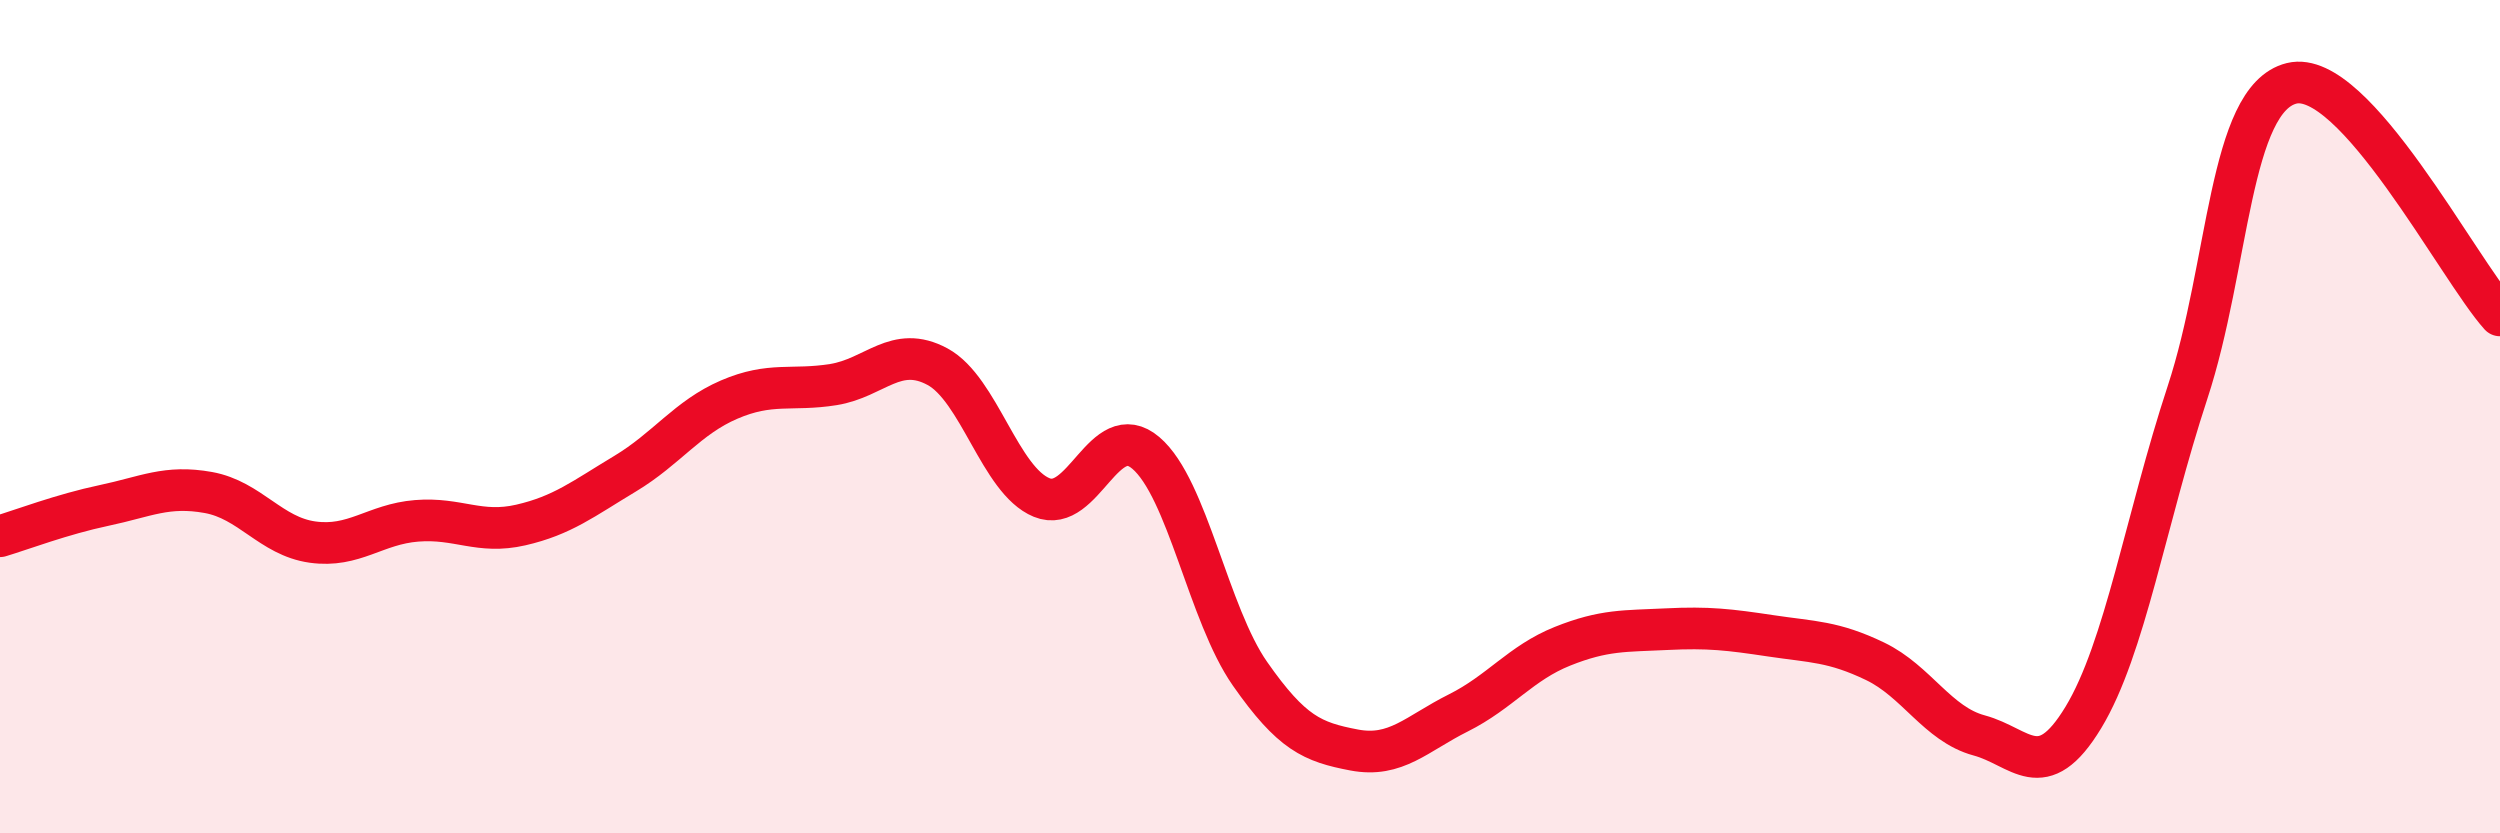 
    <svg width="60" height="20" viewBox="0 0 60 20" xmlns="http://www.w3.org/2000/svg">
      <path
        d="M 0,12.87 C 0.5,12.72 1.5,12.34 2.5,12.13 C 3.5,11.92 4,11.64 5,11.82 C 6,12 6.5,12.87 7.5,13.01 C 8.5,13.15 9,12.58 10,12.5 C 11,12.42 11.5,12.83 12.5,12.6 C 13.5,12.37 14,11.97 15,11.37 C 16,10.77 16.5,10.02 17.5,9.59 C 18.5,9.16 19,9.39 20,9.23 C 21,9.07 21.5,8.26 22.5,8.8 C 23.5,9.34 24,11.53 25,11.94 C 26,12.35 26.5,10.02 27.5,10.87 C 28.5,11.72 29,14.74 30,16.17 C 31,17.6 31.5,17.81 32.5,18 C 33.5,18.19 34,17.61 35,17.11 C 36,16.61 36.5,15.91 37.5,15.51 C 38.5,15.11 39,15.15 40,15.1 C 41,15.05 41.5,15.11 42.5,15.26 C 43.5,15.41 44,15.39 45,15.87 C 46,16.35 46.5,17.38 47.5,17.65 C 48.5,17.92 49,18.87 50,17.22 C 51,15.57 51.5,12.46 52.5,9.42 C 53.5,6.38 53.5,2.37 55,2 C 56.5,1.63 59,6.46 60,7.57L60 20L0 20Z"
        fill="#EB0A25"
        opacity="0.1"
        stroke-linecap="round"
        stroke-linejoin="round"
      />
      <path
        d="M 0,12.87 C 0.5,12.72 1.5,12.34 2.5,12.13 C 3.5,11.92 4,11.64 5,11.82 C 6,12 6.5,12.87 7.5,13.01 C 8.5,13.15 9,12.58 10,12.5 C 11,12.42 11.5,12.83 12.5,12.6 C 13.5,12.37 14,11.97 15,11.37 C 16,10.77 16.5,10.02 17.5,9.59 C 18.5,9.16 19,9.39 20,9.23 C 21,9.07 21.5,8.26 22.5,8.8 C 23.5,9.34 24,11.53 25,11.94 C 26,12.35 26.5,10.02 27.5,10.87 C 28.5,11.72 29,14.74 30,16.17 C 31,17.6 31.5,17.81 32.5,18 C 33.5,18.19 34,17.61 35,17.11 C 36,16.61 36.5,15.91 37.5,15.51 C 38.5,15.11 39,15.15 40,15.1 C 41,15.05 41.5,15.11 42.5,15.26 C 43.5,15.41 44,15.39 45,15.87 C 46,16.35 46.5,17.38 47.5,17.65 C 48.5,17.92 49,18.87 50,17.22 C 51,15.57 51.5,12.46 52.5,9.42 C 53.5,6.38 53.5,2.37 55,2 C 56.5,1.63 59,6.46 60,7.57"
        stroke="#EB0A25"
        stroke-width="1"
        fill="none"
        stroke-linecap="round"
        stroke-linejoin="round"
      />
    </svg>
  